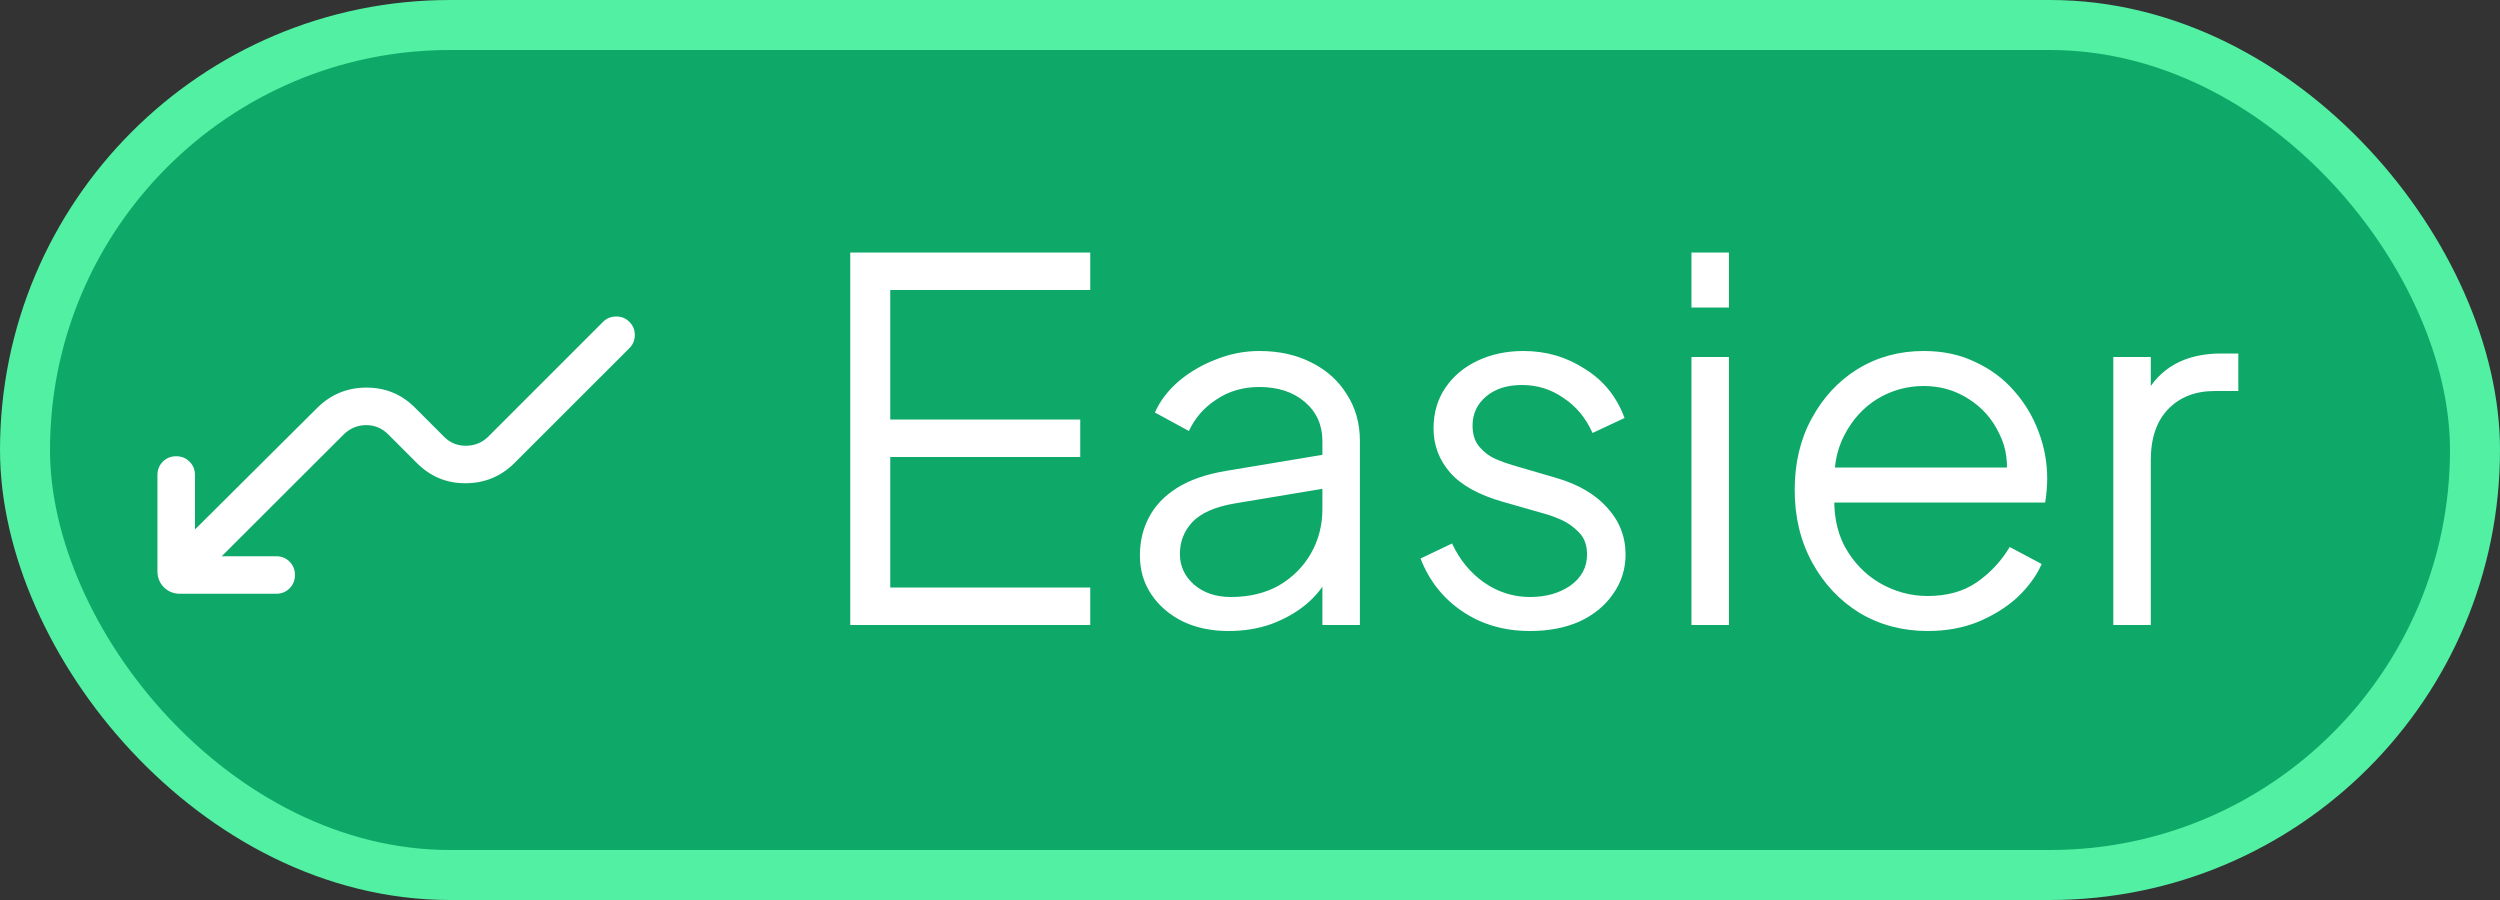 <svg width="50" height="18" viewBox="0 0 50 18" fill="none" xmlns="http://www.w3.org/2000/svg">
<rect x="0" y="0" width="50" height="18" fill="#333333" stroke="none"/>
<rect x="0.5" y="0.5" width="49" height="17" rx="8.5" fill="#0EA968"/>
<rect x="0.5" y="0.5" width="49" height="17" rx="8.5" stroke="#51F0A2"/>
<mask id="mask0_2013_2804" style="mask-type:alpha" maskUnits="userSpaceOnUse" x="2" y="3" width="12" height="12">
<rect x="2" y="3" width="12" height="12" fill="#D9D9D9"/>
</mask>
<g mask="url(#mask0_2013_2804)">
<path d="M3.899 10.59L6.348 8.154C6.617 7.888 6.943 7.754 7.324 7.752C7.705 7.751 8.029 7.883 8.295 8.149L8.883 8.737C9.003 8.857 9.15 8.917 9.322 8.915C9.494 8.913 9.64 8.854 9.761 8.737L12.061 6.437C12.13 6.367 12.217 6.332 12.322 6.33C12.426 6.329 12.515 6.364 12.588 6.437C12.66 6.509 12.696 6.597 12.696 6.7C12.696 6.803 12.66 6.891 12.588 6.963L10.287 9.263C10.018 9.529 9.694 9.663 9.314 9.665C8.934 9.667 8.61 9.533 8.34 9.263L7.765 8.688C7.64 8.563 7.491 8.501 7.32 8.502C7.149 8.504 7.001 8.566 6.875 8.688L4.434 11.125H5.524C5.63 11.125 5.72 11.161 5.791 11.233C5.863 11.305 5.899 11.394 5.899 11.5C5.899 11.606 5.863 11.695 5.791 11.767C5.72 11.839 5.63 11.875 5.524 11.875L3.601 11.875C3.472 11.875 3.365 11.832 3.278 11.746C3.192 11.659 3.149 11.552 3.149 11.423L3.149 9.5C3.149 9.394 3.185 9.305 3.257 9.233C3.329 9.161 3.418 9.125 3.524 9.125C3.63 9.125 3.72 9.161 3.791 9.233C3.863 9.305 3.899 9.394 3.899 9.5L3.899 10.59Z" fill="white"/>
</g>
<path d="M17.005 12.5V5.05H21.805V5.8H17.805V8.39H21.605V9.14H17.805V11.75H21.805V12.5H17.005ZM24.568 12.62C24.228 12.62 23.925 12.557 23.658 12.43C23.391 12.297 23.181 12.117 23.028 11.89C22.875 11.663 22.798 11.403 22.798 11.11C22.798 10.83 22.858 10.577 22.978 10.35C23.098 10.117 23.285 9.92 23.538 9.76C23.791 9.6 24.115 9.487 24.508 9.42L26.608 9.07V9.75L24.688 10.07C24.301 10.137 24.021 10.26 23.848 10.44C23.681 10.62 23.598 10.833 23.598 11.08C23.598 11.32 23.691 11.523 23.878 11.69C24.071 11.857 24.318 11.94 24.618 11.94C24.985 11.94 25.305 11.863 25.578 11.71C25.851 11.55 26.065 11.337 26.218 11.07C26.371 10.803 26.448 10.507 26.448 10.18V8.82C26.448 8.5 26.331 8.24 26.098 8.04C25.865 7.84 25.561 7.74 25.188 7.74C24.861 7.74 24.575 7.823 24.328 7.99C24.081 8.15 23.898 8.36 23.778 8.62L23.098 8.25C23.198 8.023 23.355 7.817 23.568 7.63C23.788 7.443 24.038 7.297 24.318 7.19C24.598 7.077 24.888 7.02 25.188 7.02C25.581 7.02 25.928 7.097 26.228 7.25C26.535 7.403 26.771 7.617 26.938 7.89C27.111 8.157 27.198 8.467 27.198 8.82V12.5H26.448V11.43L26.558 11.54C26.465 11.74 26.318 11.923 26.118 12.09C25.925 12.25 25.695 12.38 25.428 12.48C25.168 12.573 24.881 12.62 24.568 12.62ZM30.601 12.62C30.087 12.62 29.637 12.49 29.251 12.23C28.864 11.97 28.584 11.617 28.411 11.17L29.041 10.87C29.194 11.197 29.407 11.457 29.681 11.65C29.961 11.843 30.267 11.94 30.601 11.94C30.921 11.94 31.191 11.863 31.411 11.71C31.631 11.55 31.741 11.343 31.741 11.09C31.741 10.903 31.687 10.757 31.581 10.65C31.474 10.537 31.351 10.45 31.211 10.39C31.071 10.33 30.947 10.287 30.841 10.26L30.071 10.04C29.577 9.9 29.221 9.703 29.001 9.45C28.781 9.197 28.671 8.903 28.671 8.57C28.671 8.257 28.751 7.983 28.911 7.75C29.071 7.517 29.287 7.337 29.561 7.21C29.834 7.083 30.137 7.02 30.471 7.02C30.924 7.02 31.334 7.14 31.701 7.38C32.074 7.613 32.337 7.94 32.491 8.36L31.851 8.66C31.717 8.36 31.524 8.127 31.271 7.96C31.024 7.787 30.747 7.7 30.441 7.7C30.141 7.7 29.901 7.777 29.721 7.93C29.541 8.083 29.451 8.277 29.451 8.51C29.451 8.69 29.497 8.833 29.591 8.94C29.684 9.047 29.791 9.127 29.911 9.18C30.037 9.233 30.147 9.273 30.241 9.3L31.131 9.56C31.564 9.687 31.901 9.883 32.141 10.15C32.387 10.417 32.511 10.73 32.511 11.09C32.511 11.383 32.427 11.647 32.261 11.88C32.101 12.113 31.877 12.297 31.591 12.43C31.304 12.557 30.974 12.62 30.601 12.62ZM33.829 12.5V7.14H34.579V12.5H33.829ZM33.829 6.15V5.05H34.579V6.15H33.829ZM38.554 12.62C38.054 12.62 37.6 12.5 37.194 12.26C36.794 12.013 36.477 11.677 36.244 11.25C36.01 10.823 35.894 10.34 35.894 9.8C35.894 9.26 36.007 8.783 36.234 8.37C36.46 7.95 36.767 7.62 37.154 7.38C37.547 7.14 37.987 7.02 38.474 7.02C38.86 7.02 39.204 7.093 39.504 7.24C39.81 7.38 40.07 7.573 40.284 7.82C40.497 8.06 40.66 8.333 40.774 8.64C40.887 8.94 40.944 9.25 40.944 9.57C40.944 9.637 40.94 9.713 40.934 9.8C40.927 9.88 40.917 9.963 40.904 10.05H36.374V9.35H40.474L40.114 9.65C40.174 9.283 40.13 8.957 39.984 8.67C39.844 8.377 39.64 8.147 39.374 7.98C39.107 7.807 38.807 7.72 38.474 7.72C38.14 7.72 37.83 7.807 37.544 7.98C37.264 8.153 37.044 8.397 36.884 8.71C36.724 9.017 36.66 9.383 36.694 9.81C36.66 10.237 36.727 10.61 36.894 10.93C37.067 11.243 37.3 11.487 37.594 11.66C37.894 11.833 38.214 11.92 38.554 11.92C38.947 11.92 39.277 11.827 39.544 11.64C39.81 11.453 40.027 11.22 40.194 10.94L40.834 11.28C40.727 11.52 40.564 11.743 40.344 11.95C40.124 12.15 39.86 12.313 39.554 12.44C39.254 12.56 38.92 12.62 38.554 12.62ZM42.266 12.5V7.14H43.016V8.02L42.916 7.89C43.043 7.637 43.233 7.437 43.486 7.29C43.746 7.143 44.059 7.07 44.426 7.07H44.766V7.82H44.296C43.909 7.82 43.599 7.94 43.366 8.18C43.133 8.42 43.016 8.76 43.016 9.2V12.5H42.266Z" fill="white"/>
</svg>

